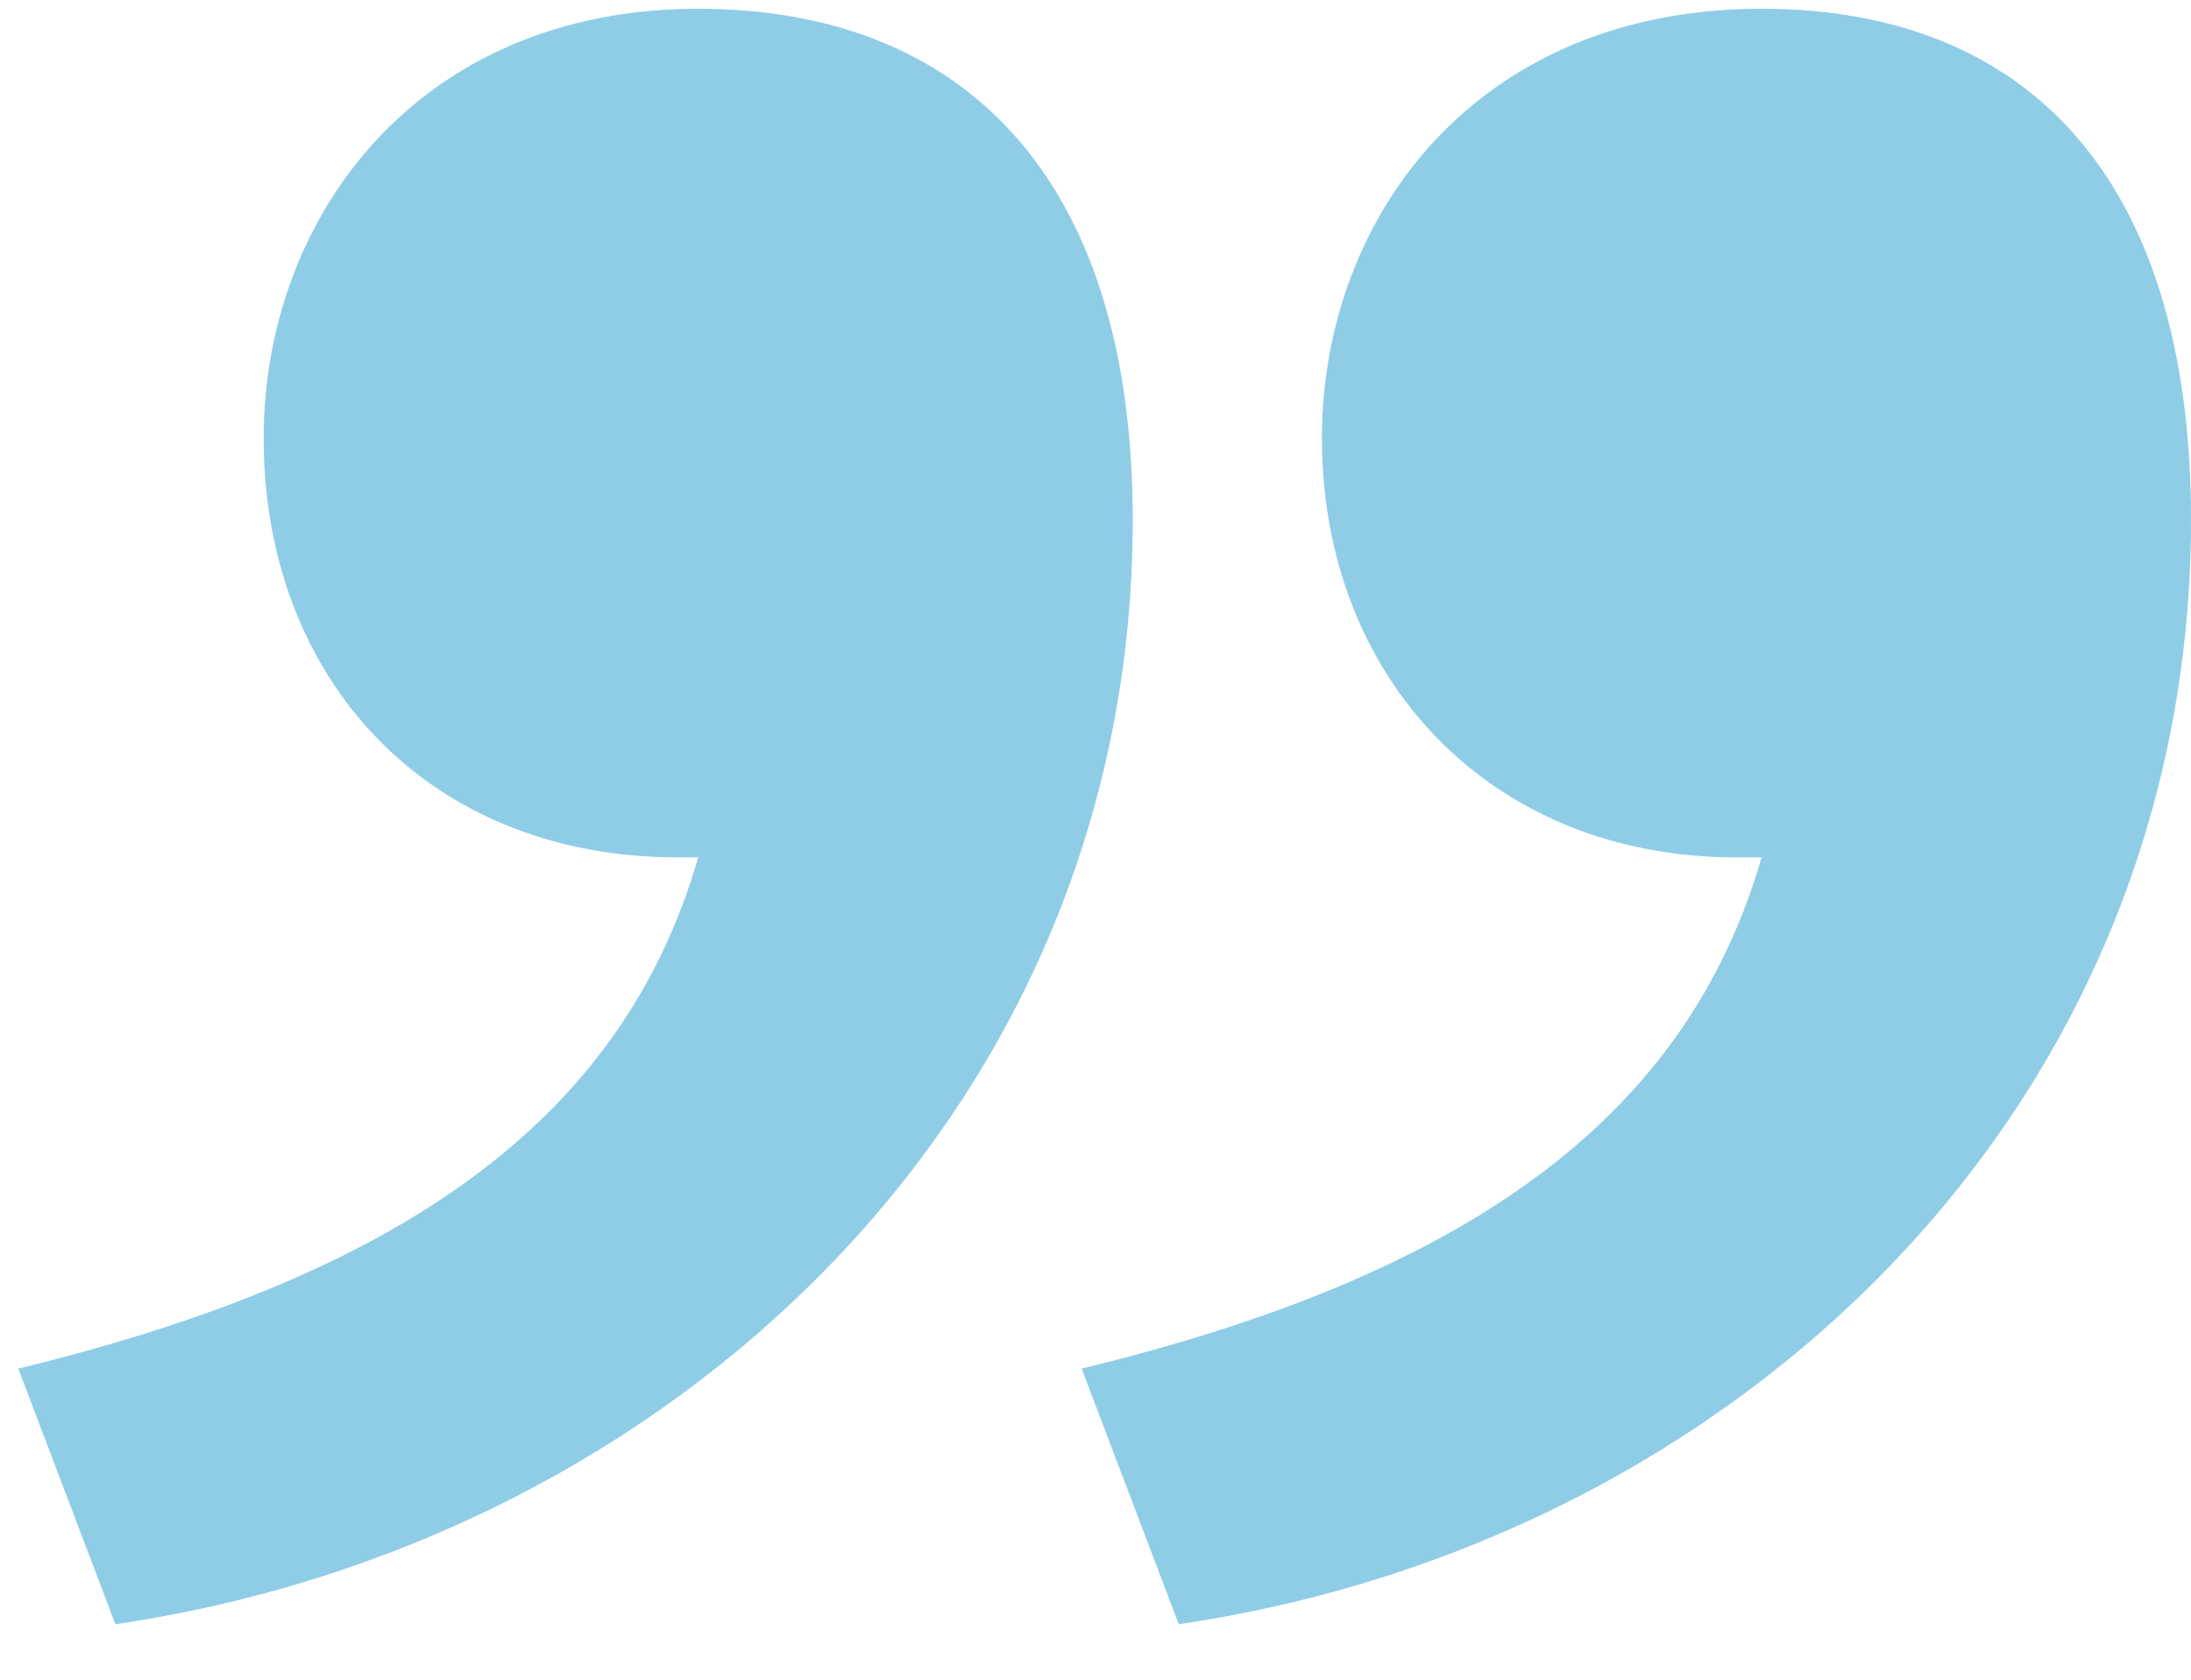 <svg width="30" height="23" viewBox="0 0 30 23" fill="none" xmlns="http://www.w3.org/2000/svg">
<path id="&#226;&#128;&#157;" d="M9.56 0.12C13.13 0.12 15.51 2.36 15.51 7.12C15.51 15.17 9.21 21.12 1.58 22.24L0.25 18.74C5.43 17.48 8.51 15.38 9.56 11.74H9.28C5.85 11.74 3.61 9.29 3.61 6C3.61 2.99 5.71 0.12 9.56 0.12ZM24.12 0.12C27.69 0.12 30 2.36 30 7.12C30 15.17 23.77 21.12 16.14 22.24L14.81 18.74C19.99 17.48 23.07 15.38 24.12 11.74H23.77C20.41 11.74 18.1 9.29 18.1 6C18.1 2.99 20.2 0.12 24.12 0.12Z" fill="#8FCDE7"/>
</svg>
